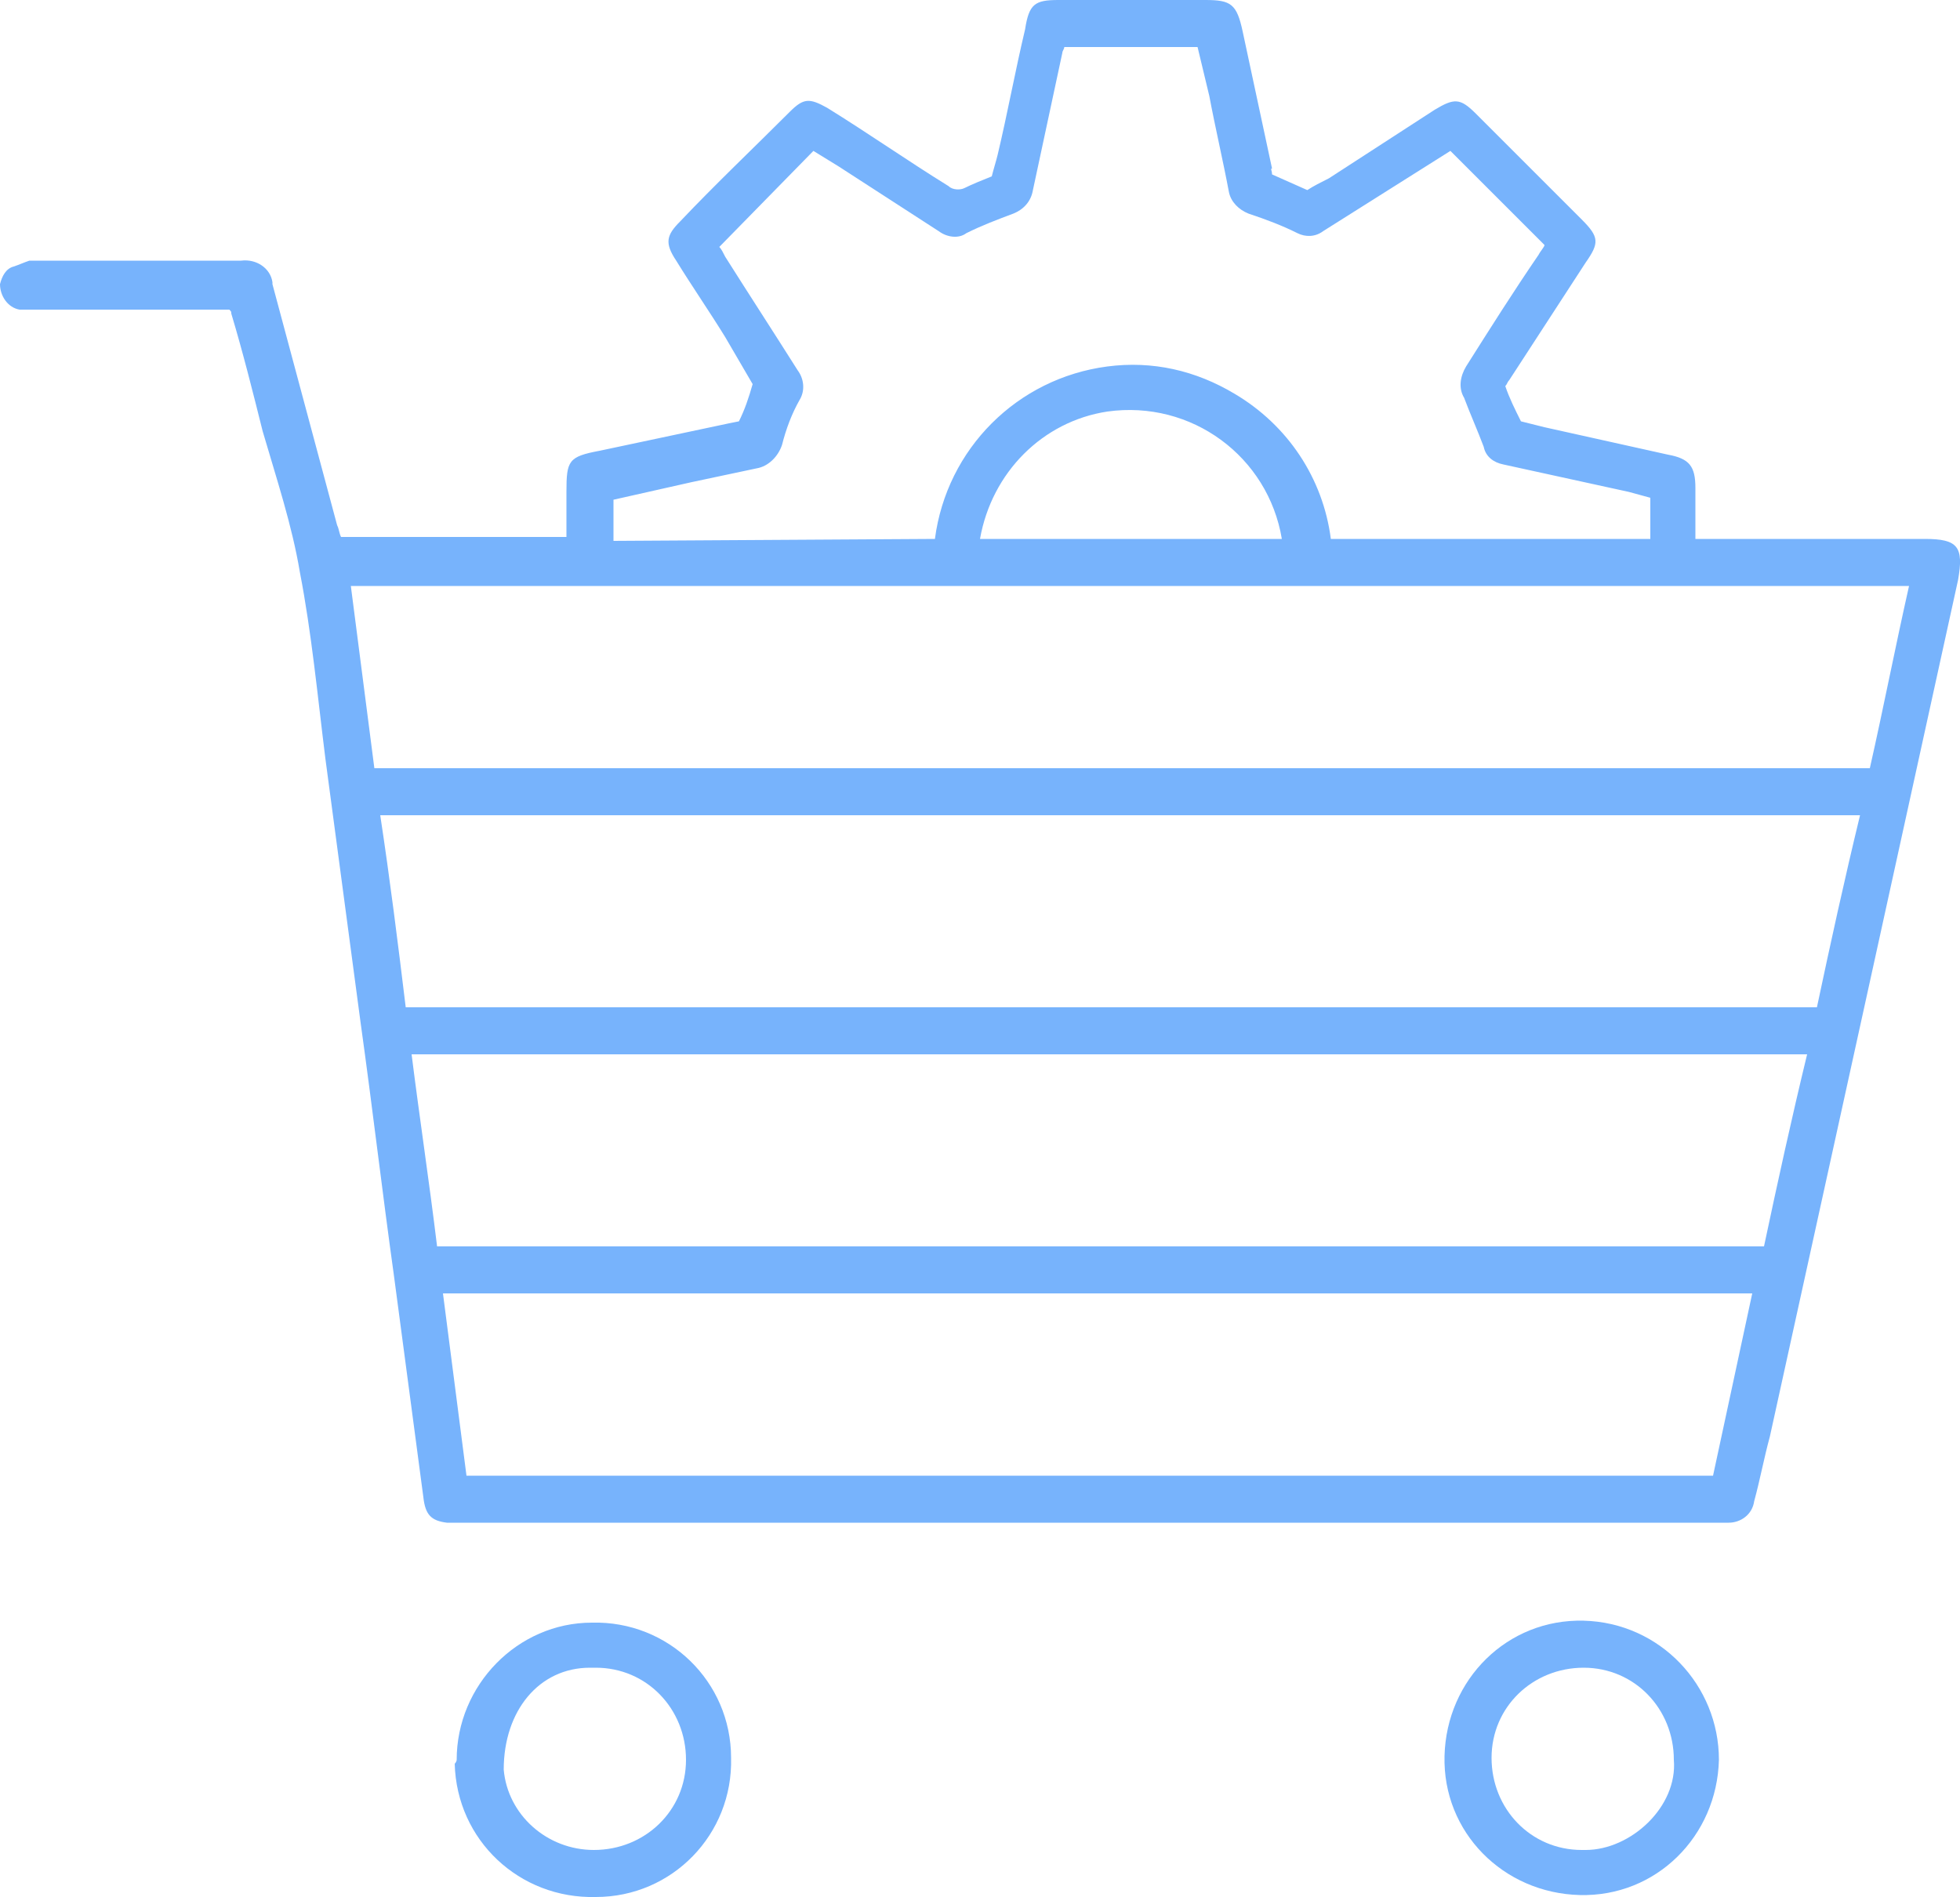 <?xml version="1.0" encoding="UTF-8"?>
<svg xmlns="http://www.w3.org/2000/svg" xmlns:xlink="http://www.w3.org/1999/xlink" version="1.1" id="Layer_1" x="0px" y="0px" viewBox="0 0 100 96.8" style="enable-background:new 0 0 100 96.8;" xml:space="preserve">
<style type="text/css">
	.st0{fill:#77B3FC;}
</style>
<title>ecommerce</title>
<path class="st0" d="M64.9,8.9l1.8,0.8c0.3-0.2,0.7-0.4,1.1-0.6l5.4-3.5c1-0.6,1.3-0.6,2.1,0.2c1.8,1.8,3.6,3.6,5.4,5.4  c0.9,0.9,0.9,1.2,0.2,2.2l-3.9,6c-0.1,0.1-0.1,0.2-0.2,0.3c0.2,0.6,0.5,1.2,0.8,1.8l1.2,0.3l6.3,1.4c1.1,0.2,1.4,0.6,1.4,1.7v2.6  h0.6h11.1c1.7,0,2,0.4,1.7,2.1l-4.5,20.5l-5.1,23.2c-0.3,1.1-0.5,2.2-0.8,3.3c-0.1,0.7-0.7,1.1-1.3,1.1H23.5c-0.2,0-0.4,0-0.7,0  c-0.8-0.1-1.1-0.4-1.2-1.3c-0.5-3.8-1-7.5-1.5-11.3c-0.6-4.3-1.1-8.6-1.7-12.9l-1.8-13.5c-0.4-3.2-0.7-6.4-1.3-9.5  c-0.4-2.4-1.2-4.8-1.9-7.2c-0.5-2-1-4-1.6-6c0-0.1,0-0.1-0.1-0.2c-0.3,0-0.6,0-0.9,0H1.8c-0.3,0-0.5,0-0.8,0c-0.6-0.1-1-0.7-1-1.3  c0.1-0.4,0.3-0.8,0.7-0.9c0.3-0.1,0.5-0.2,0.8-0.3h10.8c0.8-0.1,1.5,0.4,1.6,1.1c0,0,0,0.1,0,0.1l3.3,12.3c0.1,0.2,0.1,0.4,0.2,0.6  h11.5c0-0.8,0-1.6,0-2.3c0-1.6,0.1-1.8,1.7-2.1l6.6-1.4l0.5-0.1c0.3-0.6,0.5-1.2,0.7-1.9L37,17.2c-0.8-1.3-1.7-2.6-2.5-3.9  c-0.6-0.9-0.5-1.3,0.2-2c1.8-1.9,3.7-3.7,5.6-5.6c0.7-0.7,1-0.7,1.9-0.2c2.1,1.3,4.1,2.7,6.2,4c0.2,0.2,0.6,0.2,0.8,0.1  c0.4-0.2,0.9-0.4,1.4-0.6c0.1-0.4,0.2-0.7,0.3-1.1c0.5-2.1,0.9-4.3,1.4-6.4C52.5,0.2,52.8,0,54,0h7.5c1.3,0,1.6,0.2,1.9,1.6  c0.5,2.3,1,4.7,1.5,7C64.8,8.6,64.9,8.7,64.9,8.9 M20.7,51.4h72c0.7-3.3,1.4-6.5,2.2-9.8H19.4C19.9,44.9,20.3,48.1,20.7,51.4   M95.4,39.2c0.7-3.1,1.3-6.2,2-9.3H17.9c0.4,3.1,0.8,6.2,1.2,9.3H95.4z M22.3,63.6H90c0.7-3.3,1.4-6.5,2.2-9.8H21  C21.4,57,21.9,60.3,22.3,63.6 M47.7,27.5c0.6-4.6,4.2-8.2,8.8-8.8c2.3-0.3,4.5,0.2,6.5,1.4c2.7,1.6,4.5,4.3,4.9,7.4h16.3v-2.1  l-1.1-0.3l-6.4-1.4c-0.5-0.1-0.9-0.4-1-0.9c-0.3-0.8-0.7-1.7-1-2.5c-0.3-0.5-0.2-1.1,0.1-1.6c1.2-1.9,2.4-3.8,3.7-5.7  c0.1-0.2,0.3-0.4,0.3-0.5L74,7.7l-6.5,4.1c-0.4,0.3-0.9,0.3-1.3,0.1c-0.8-0.4-1.6-0.7-2.5-1c-0.5-0.2-0.9-0.6-1-1.1  c-0.3-1.6-0.7-3.3-1-4.9c-0.2-0.8-0.4-1.7-0.6-2.5h-6.8c0,0.1-0.1,0.2-0.1,0.3c-0.5,2.3-1,4.7-1.5,7c-0.1,0.6-0.5,1-1,1.2  c-0.8,0.3-1.6,0.6-2.4,1c-0.4,0.3-1,0.2-1.4-0.1c-1.7-1.1-3.4-2.2-5.1-3.3l-1.3-0.8l-4.8,4.9c0.1,0.1,0.2,0.3,0.3,0.5  c1.2,1.9,2.5,3.9,3.7,5.8c0.3,0.4,0.4,1,0.1,1.5c-0.4,0.7-0.7,1.5-0.9,2.3c-0.2,0.6-0.7,1.1-1.3,1.2l-3.3,0.7l-4,0.9v2.1L47.7,27.5z   M89.4,66H22.6c0.4,3.1,0.8,6.2,1.2,9.3h63.6L89.4,66 M65.4,27.5c-0.7-4.2-4.6-7.1-8.9-6.5c-3.3,0.5-5.9,3.1-6.5,6.5H65.4z"></path>
<path class="st0" d="M23.3,89.8c0-3.8,3.1-7,6.9-7c3.9-0.1,7.1,3,7.1,6.9c0.1,3.9-3,7.1-6.9,7.1l0,0c-3.9,0.1-7.1-2.9-7.2-6.8  C23.3,89.9,23.3,89.8,23.3,89.8 M30.3,94.4c2.6,0,4.7-2,4.7-4.6s-2-4.7-4.6-4.7c-0.1,0-0.2,0-0.3,0c-2.6,0-4.4,2.2-4.4,5.2  C25.9,92.6,27.9,94.4,30.3,94.4"></path>
<path class="st0" d="M87.7,89.8c-0.1,3.9-3.2,7-7.1,6.9s-7-3.2-6.9-7.1s3.2-7,7.1-6.9S87.7,86,87.7,89.8 M85.4,89.8  c0-2.6-2-4.7-4.6-4.7s-4.7,2-4.7,4.6c0,2.6,2,4.7,4.6,4.7c0.1,0,0.1,0,0.2,0C83.2,94.4,85.6,92.2,85.4,89.8"></path>
</svg>
